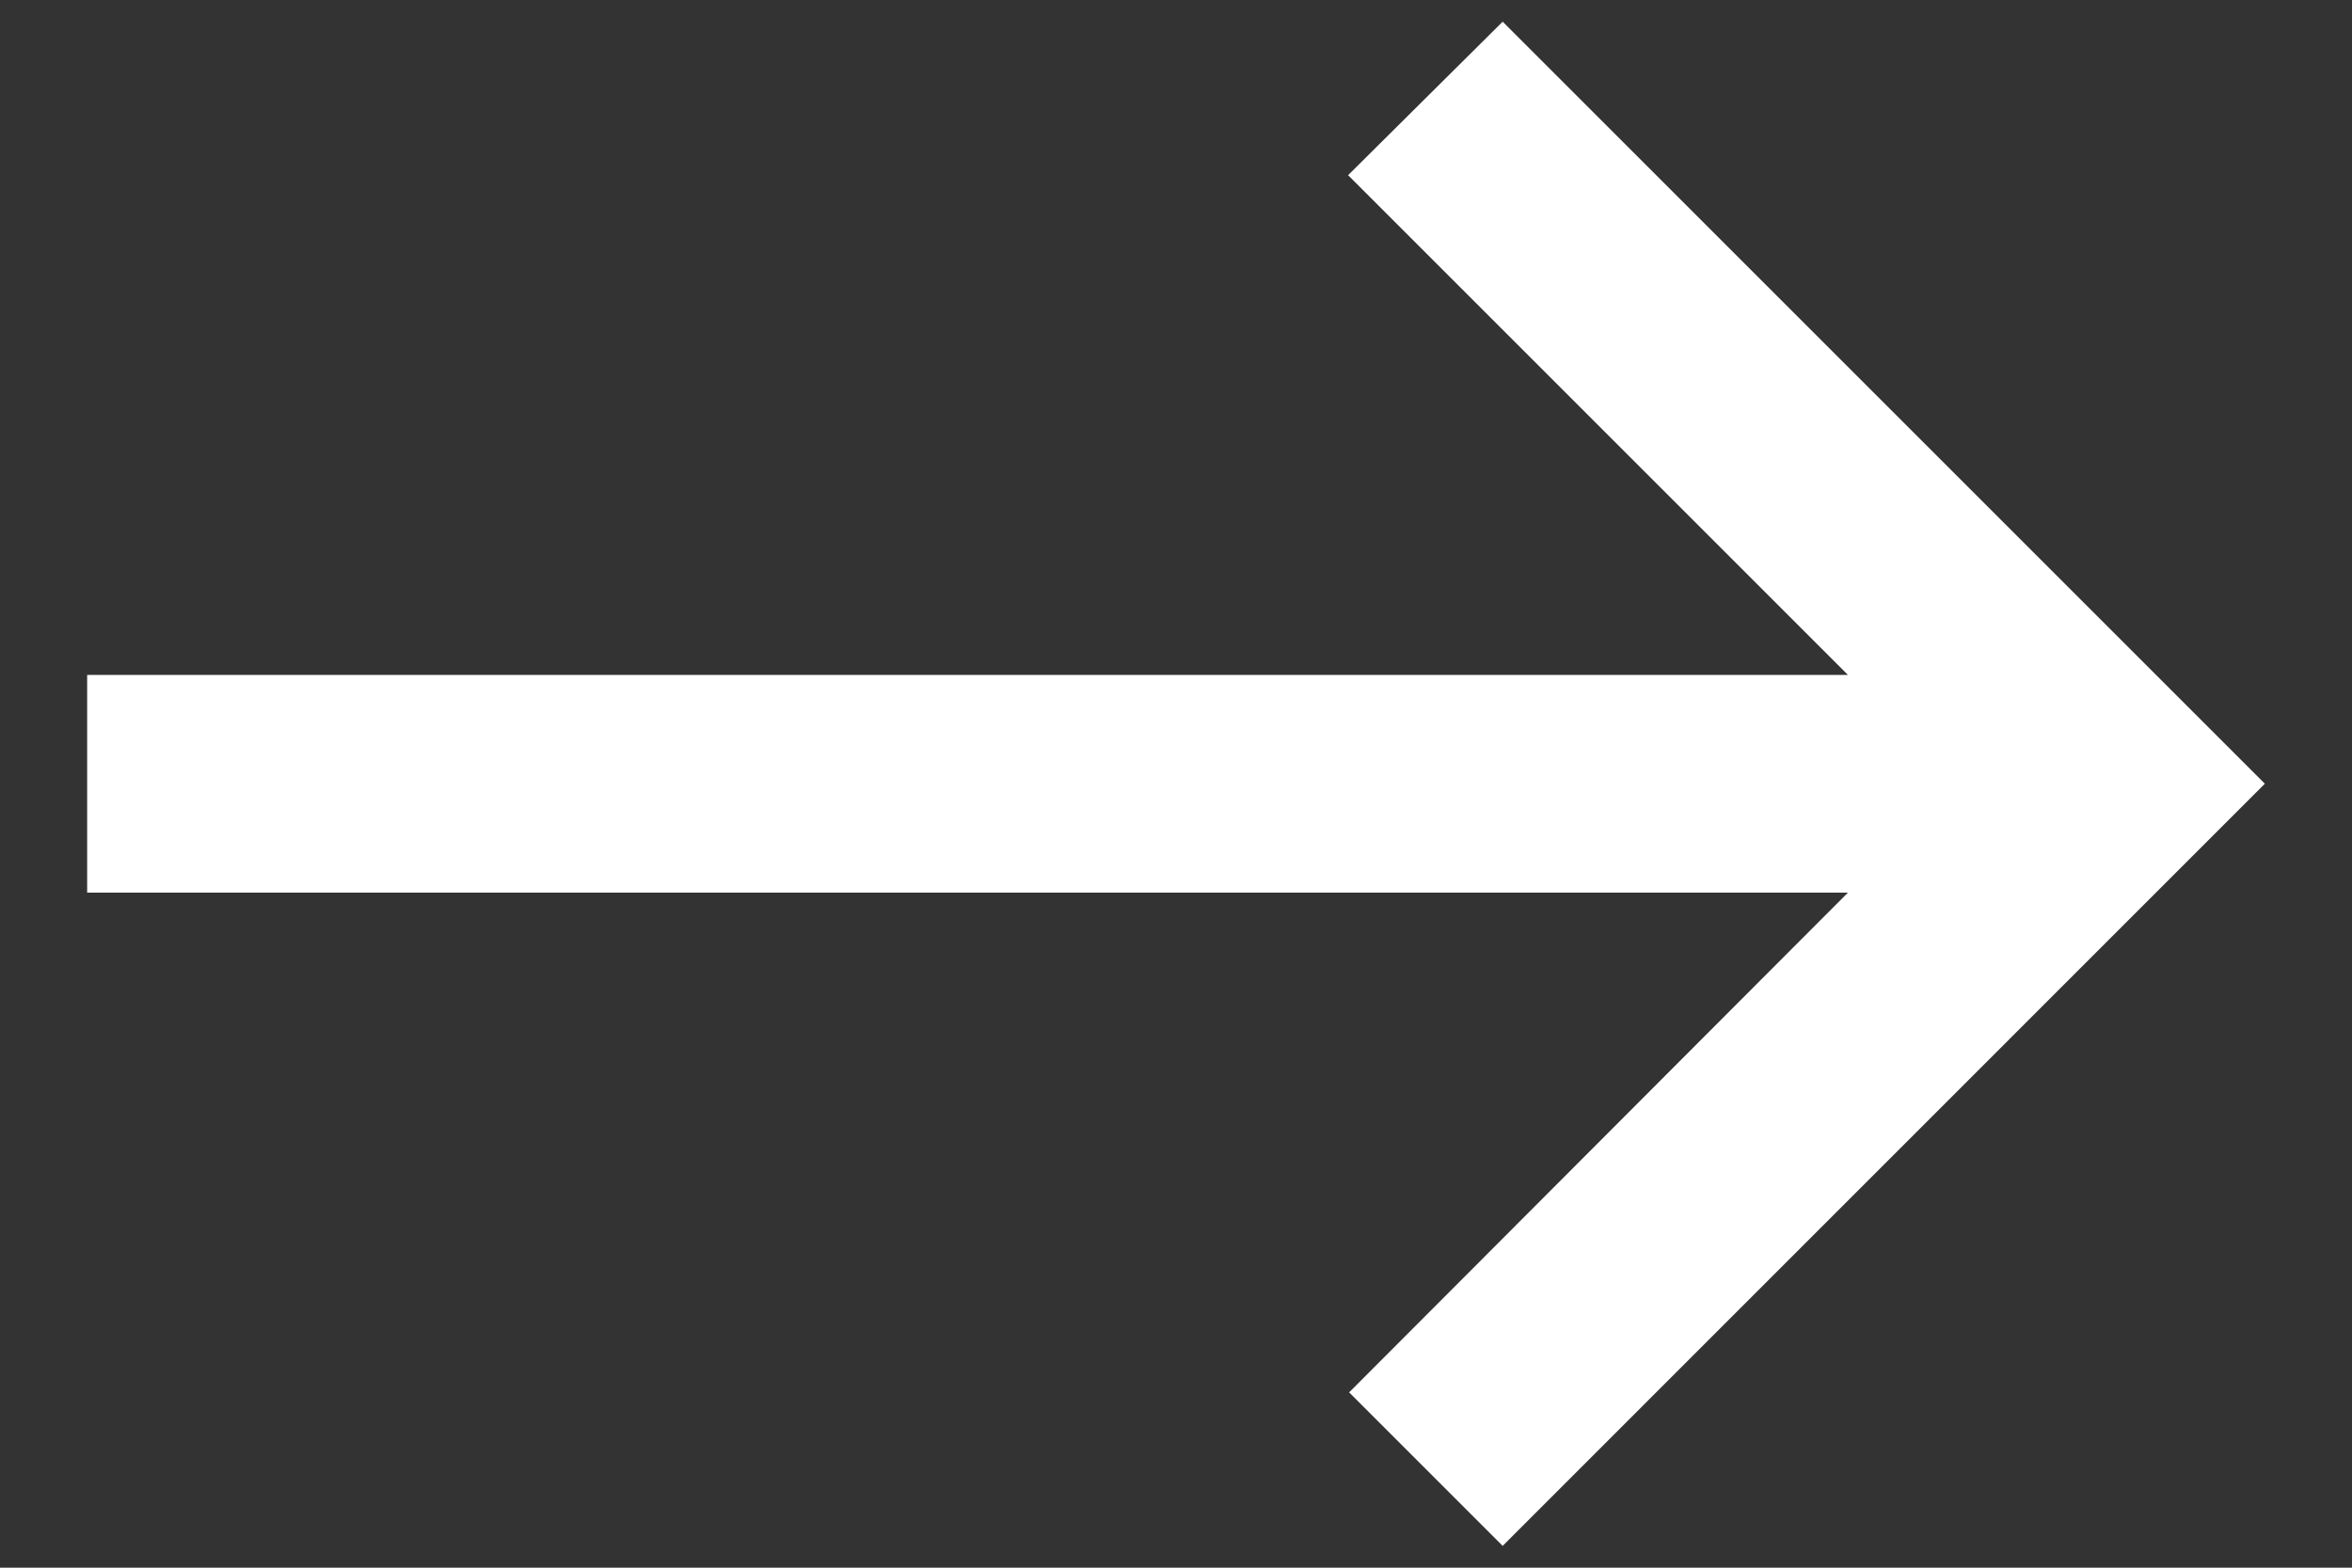 <svg width="18" height="12" viewBox="0 0 18 12" fill="none" xmlns="http://www.w3.org/2000/svg">
<rect x="0" y="0" width="18" height="12" fill="#333333" stroke="none"/>
<path d="M11.5 11.833L10.325 10.658L14.142 6.833H0.667V5.166H14.142L10.317 1.341L11.5 0.166L17.333 5.999L11.5 11.833Z" fill="white"/>
</svg>
